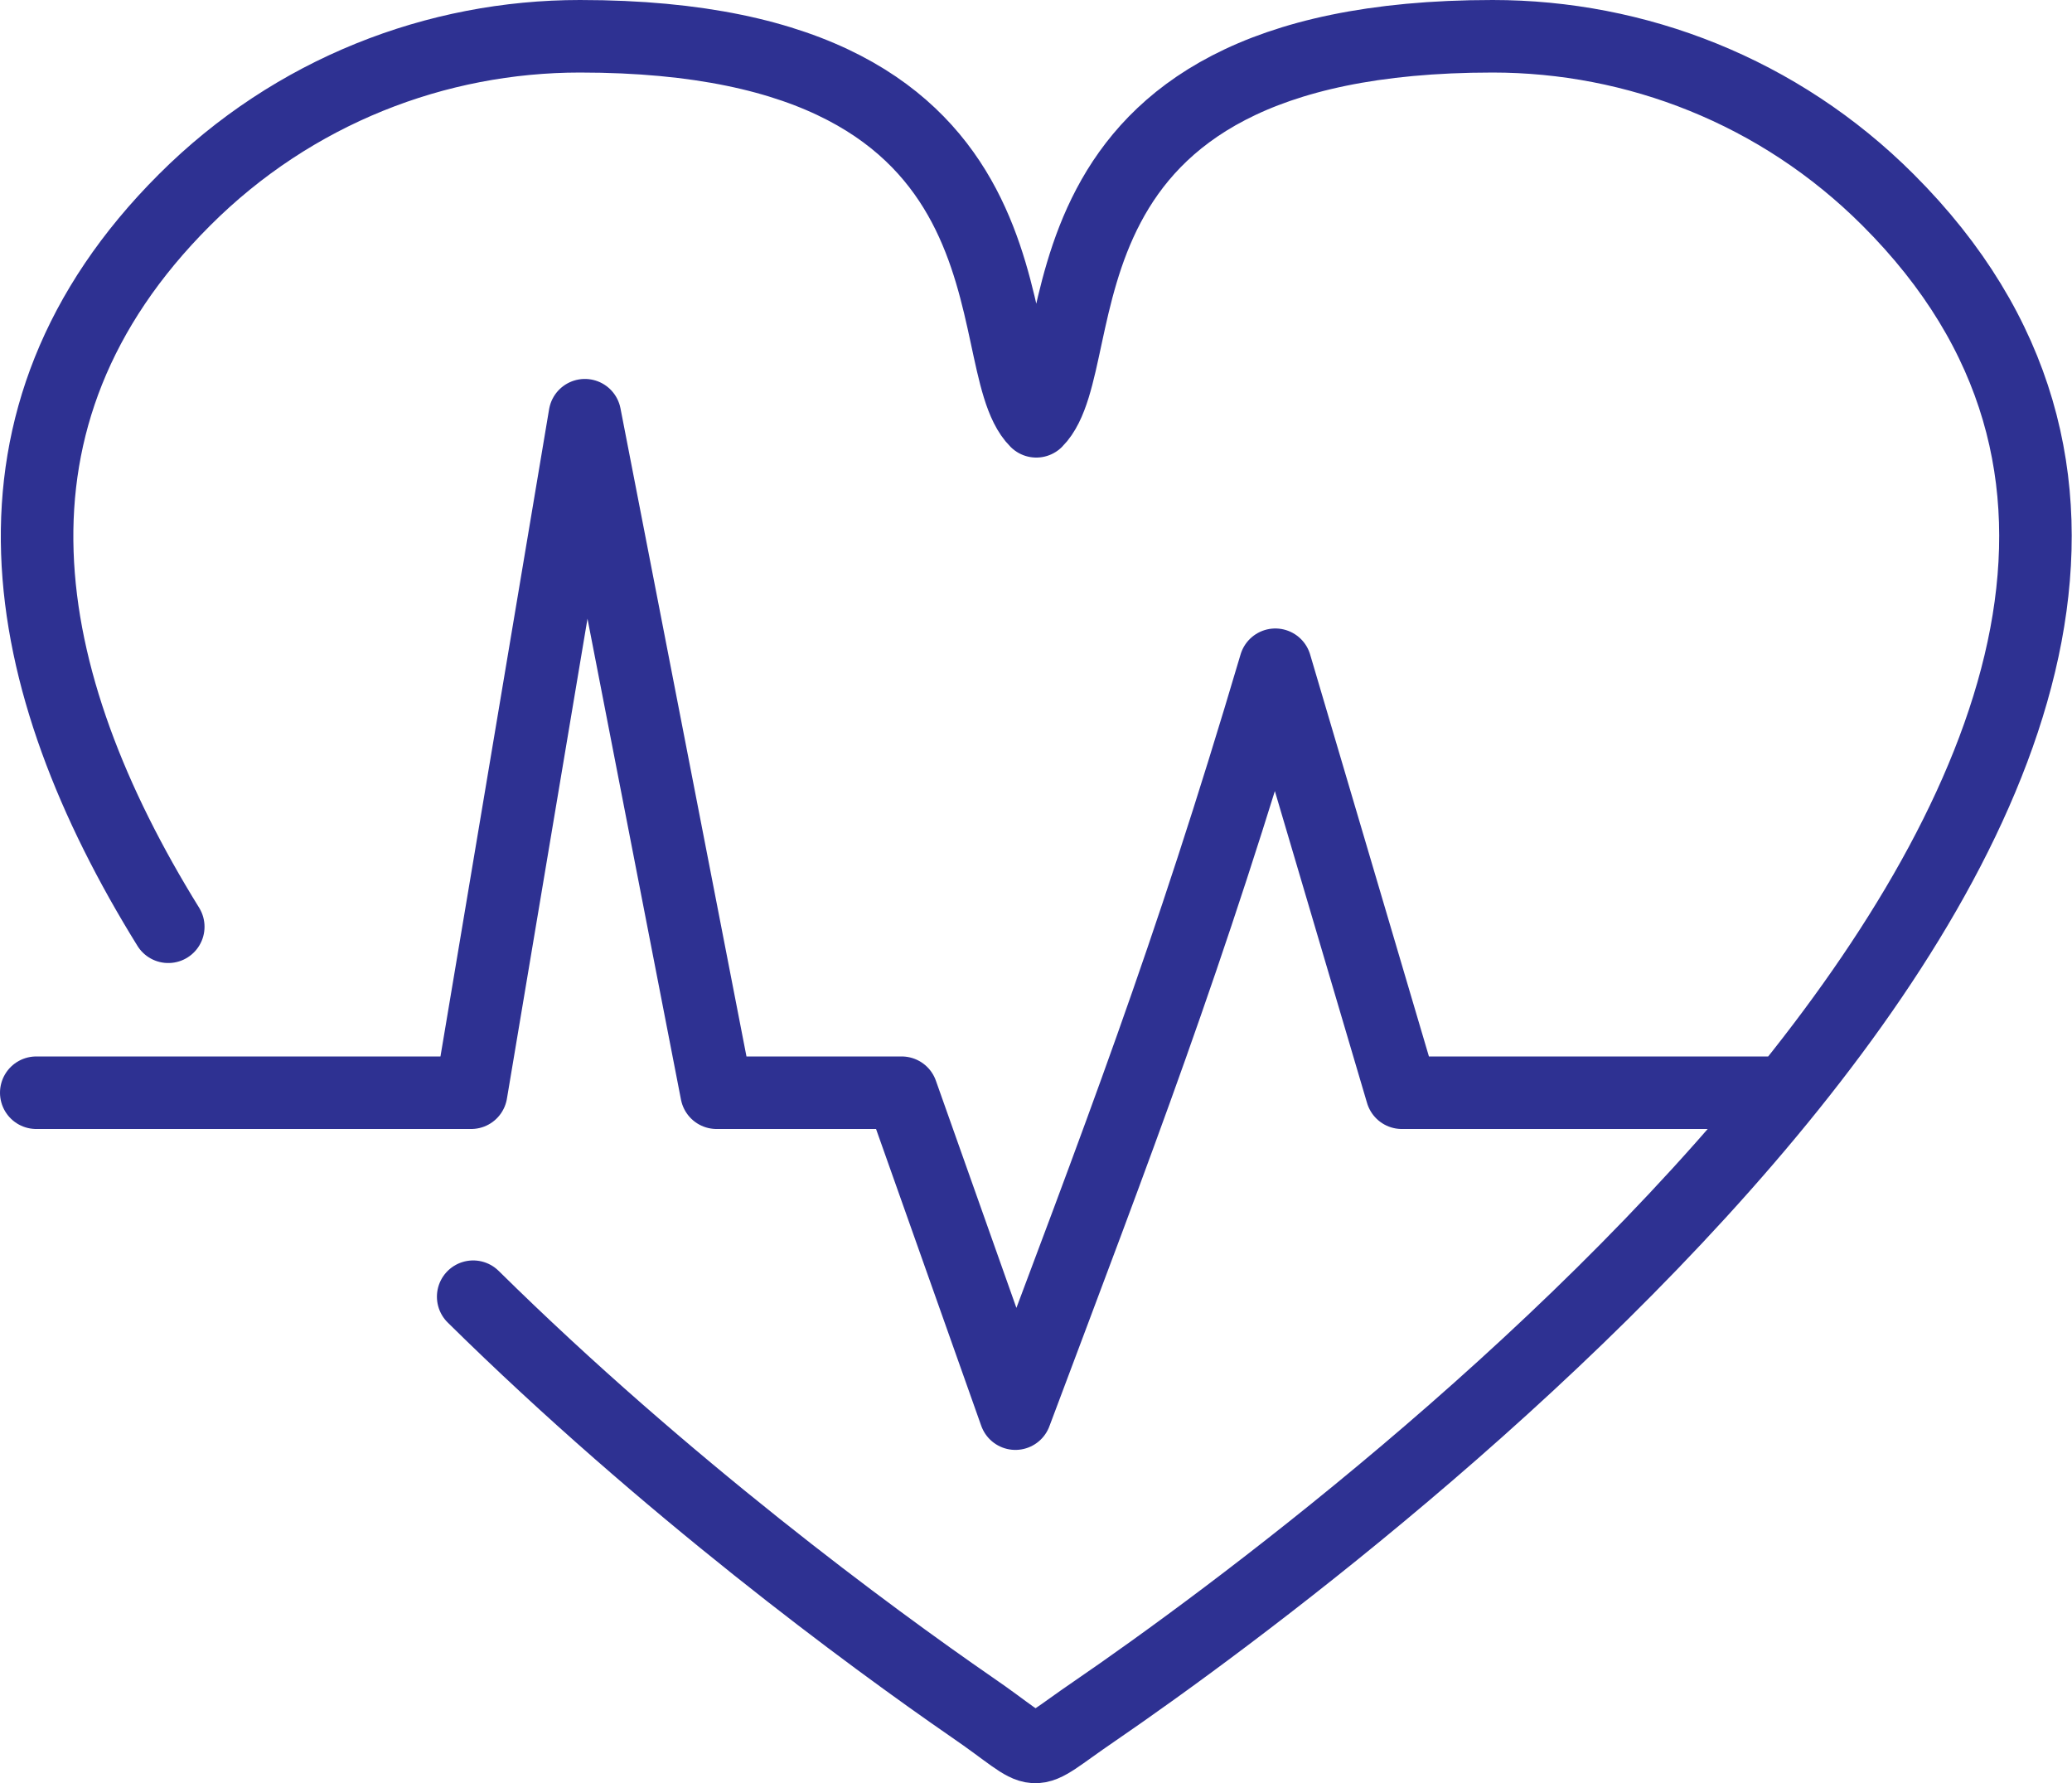 <?xml version="1.0" encoding="UTF-8"?><svg xmlns="http://www.w3.org/2000/svg" viewBox="0 0 71.42 61.46"><defs><style>.d{fill:none;stroke:#2e3192;stroke-linecap:round;stroke-linejoin:round;stroke-width:2.5px;}</style></defs><g id="a"/><g id="b"><g id="c"><path class="d" d="M1.25,37.66h14.99l3.92-23.35,4.54,23.35h6.38l3.92,11.06c3.57-9.51,5.93-15.57,8.96-25.81l4.36,14.75h13.09M5.8,31.94C.54,23.45-1.16,14.4,6.36,6.89,10.12,3.13,15.06,1.25,19.99,1.25c16.45,0,13.61,11.15,15.73,13.27,2.12-2.12-.72-13.27,15.73-13.27,4.93,0,9.87,1.88,13.63,5.64,18.35,18.33-18.22,45.83-27.36,52.09-2.48,1.69-1.63,1.63-4.23-.15-3.49-2.41-10.56-7.61-17.18-14.14"/></g></g></svg>
